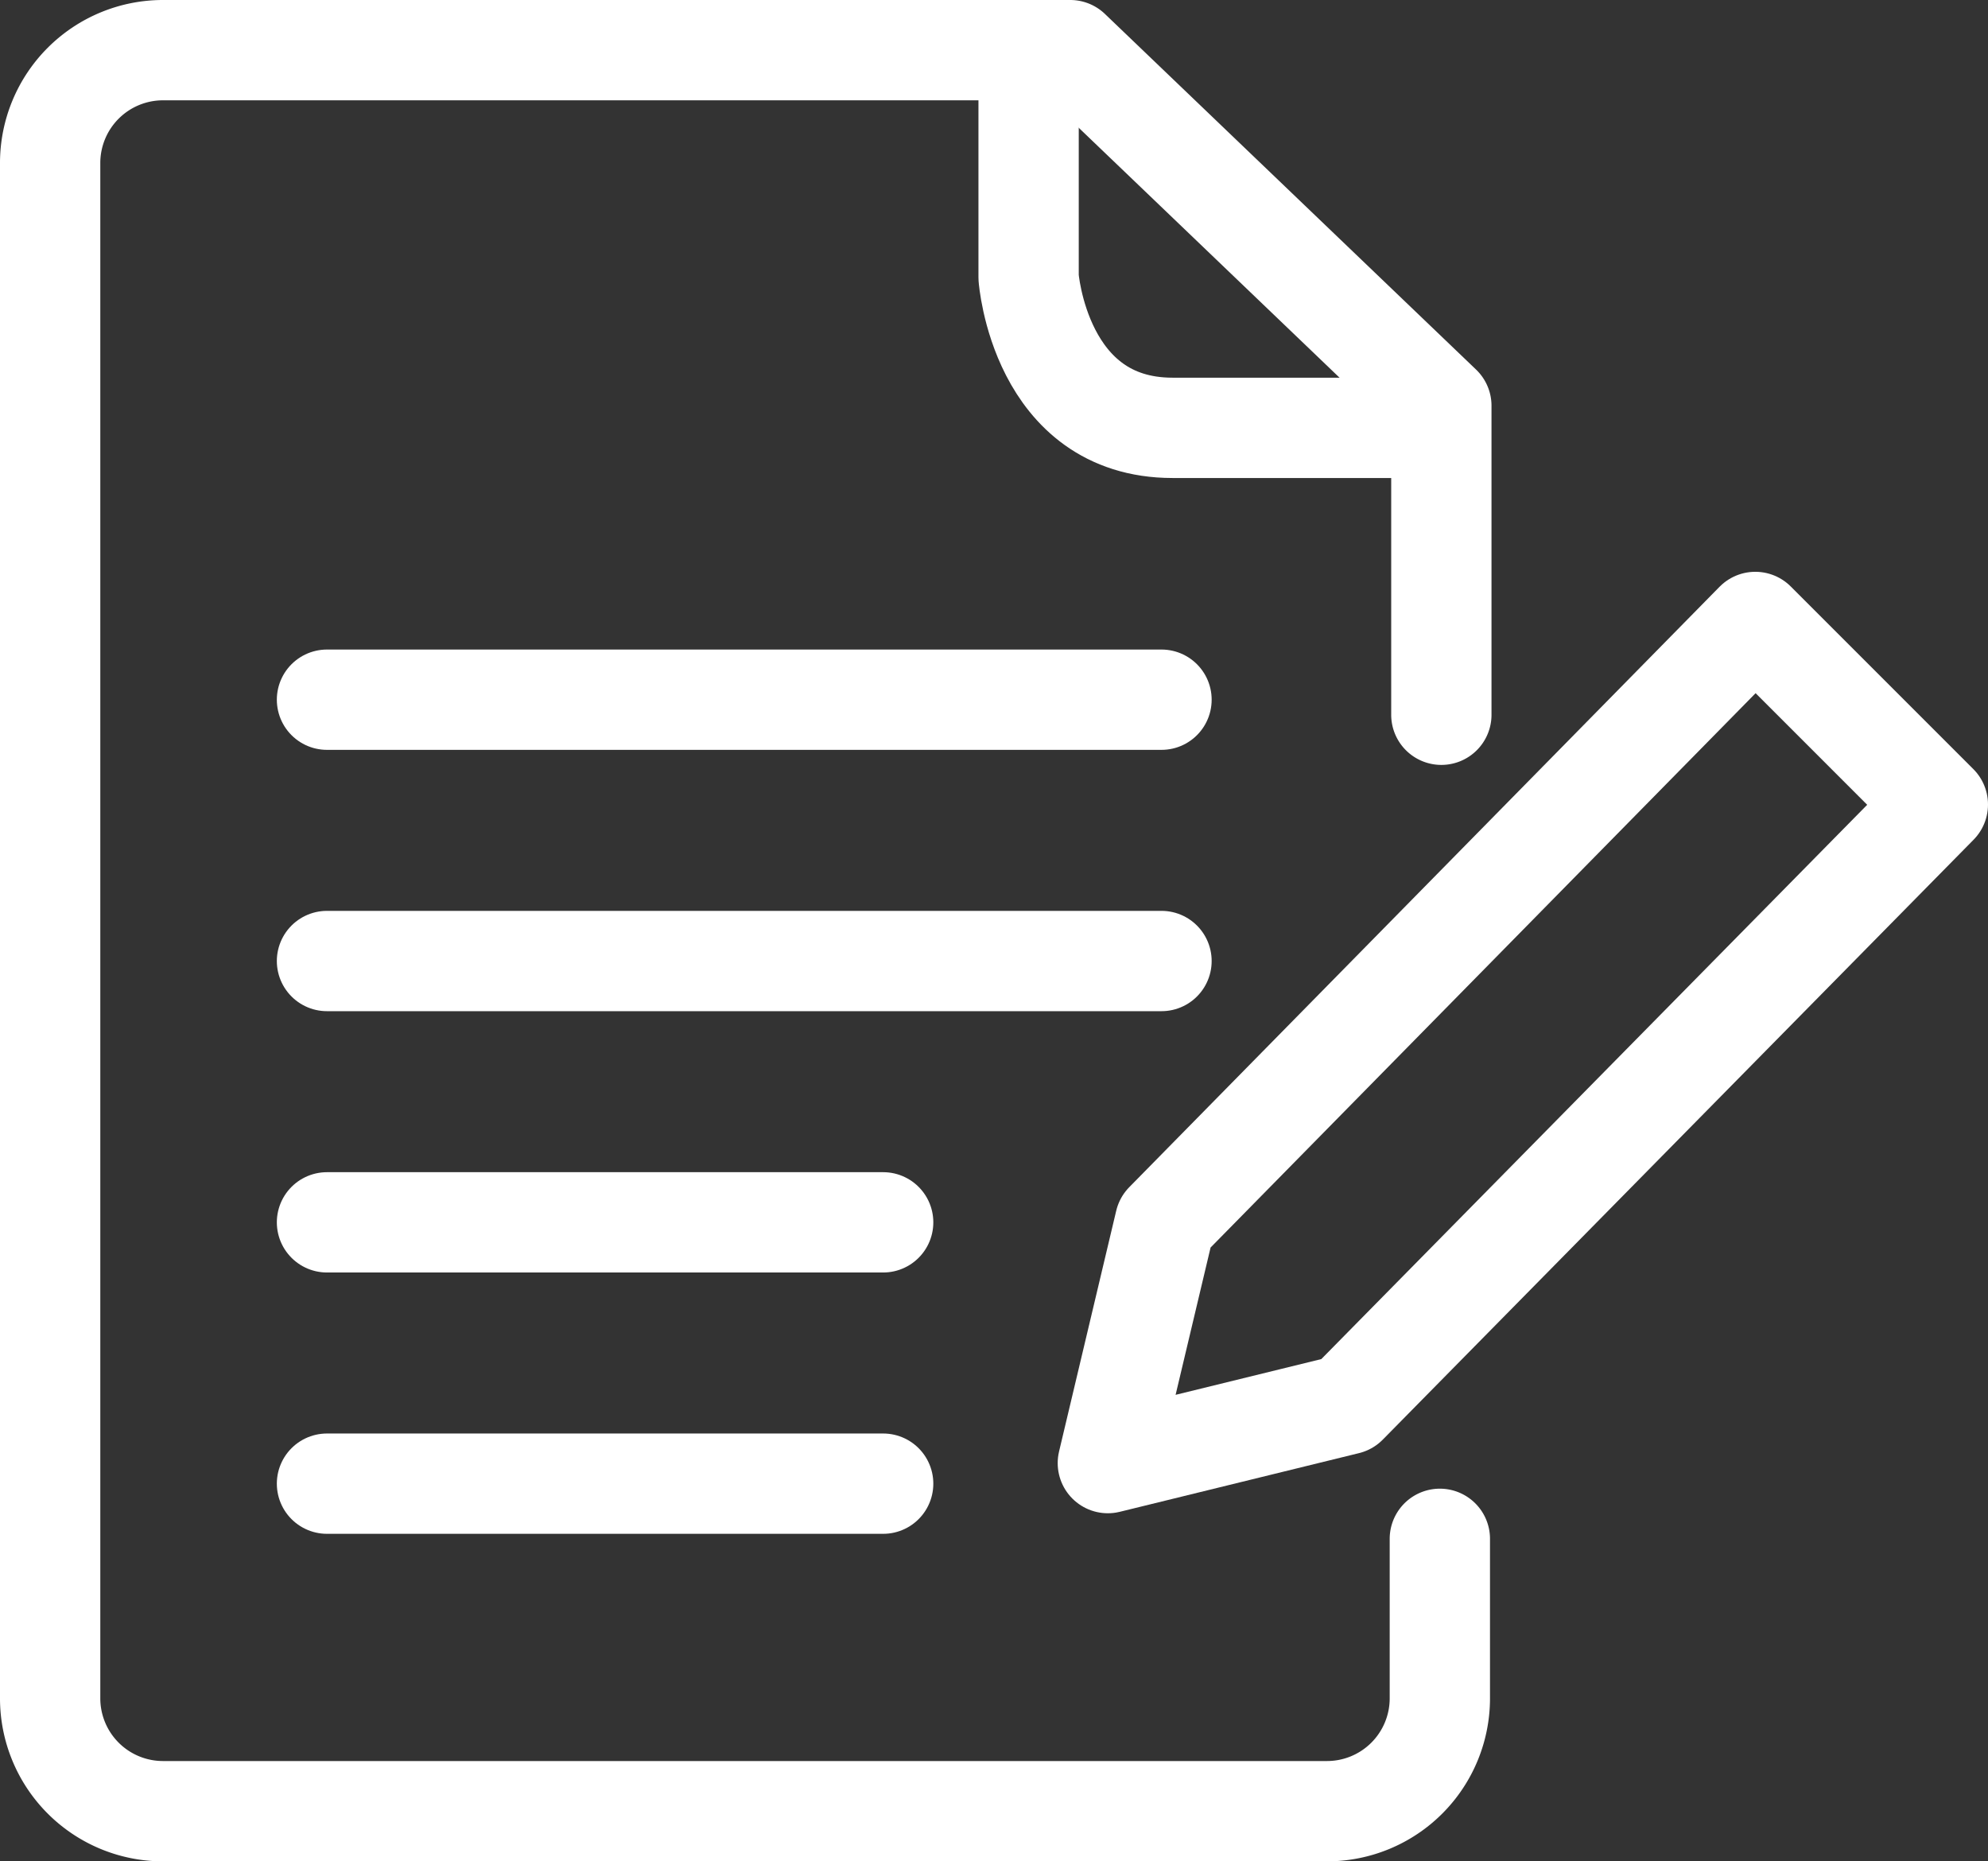 <svg xmlns="http://www.w3.org/2000/svg" viewBox="0 0 39.64 37.11">
  <rect x="0" y="0" width="39.64" height="37.11" fill="#333333" stroke="none"/>
  <defs>
    <style>
      .a {
        fill: none;
        stroke: #fff;
        stroke-linecap: round;
        stroke-linejoin: round;
        stroke-width: 2px;
      }
    </style>
  </defs>
  <g>
    <path class="a" d="M28.71,30.68v3.18a2.25,2.25,0,0,1-2.25,2.25H3.25A2.25,2.25,0,0,1,1,33.86V3.25A2.25,2.25,0,0,1,3.25,1H21.34l7.4,7.09v6.16"/>
    <path class="a" d="M20.51,1.31V5.53s.22,3,2.87,3h5.15"/>
    <line class="a" x1="6.52" y1="13.95" x2="23.16" y2="13.95"/>
    <line class="a" x1="6.52" y1="19.16" x2="23.16" y2="19.16"/>
    <line class="a" x1="6.52" y1="24.37" x2="17.61" y2="24.37"/>
    <line class="a" x1="6.52" y1="29.58" x2="17.61" y2="29.58"/>
    <polygon class="a" points="26.86 28 22.09 29.17 23.23 24.37 35 12.4 38.64 16.04 26.86 28"/>
  </g>
</svg>
